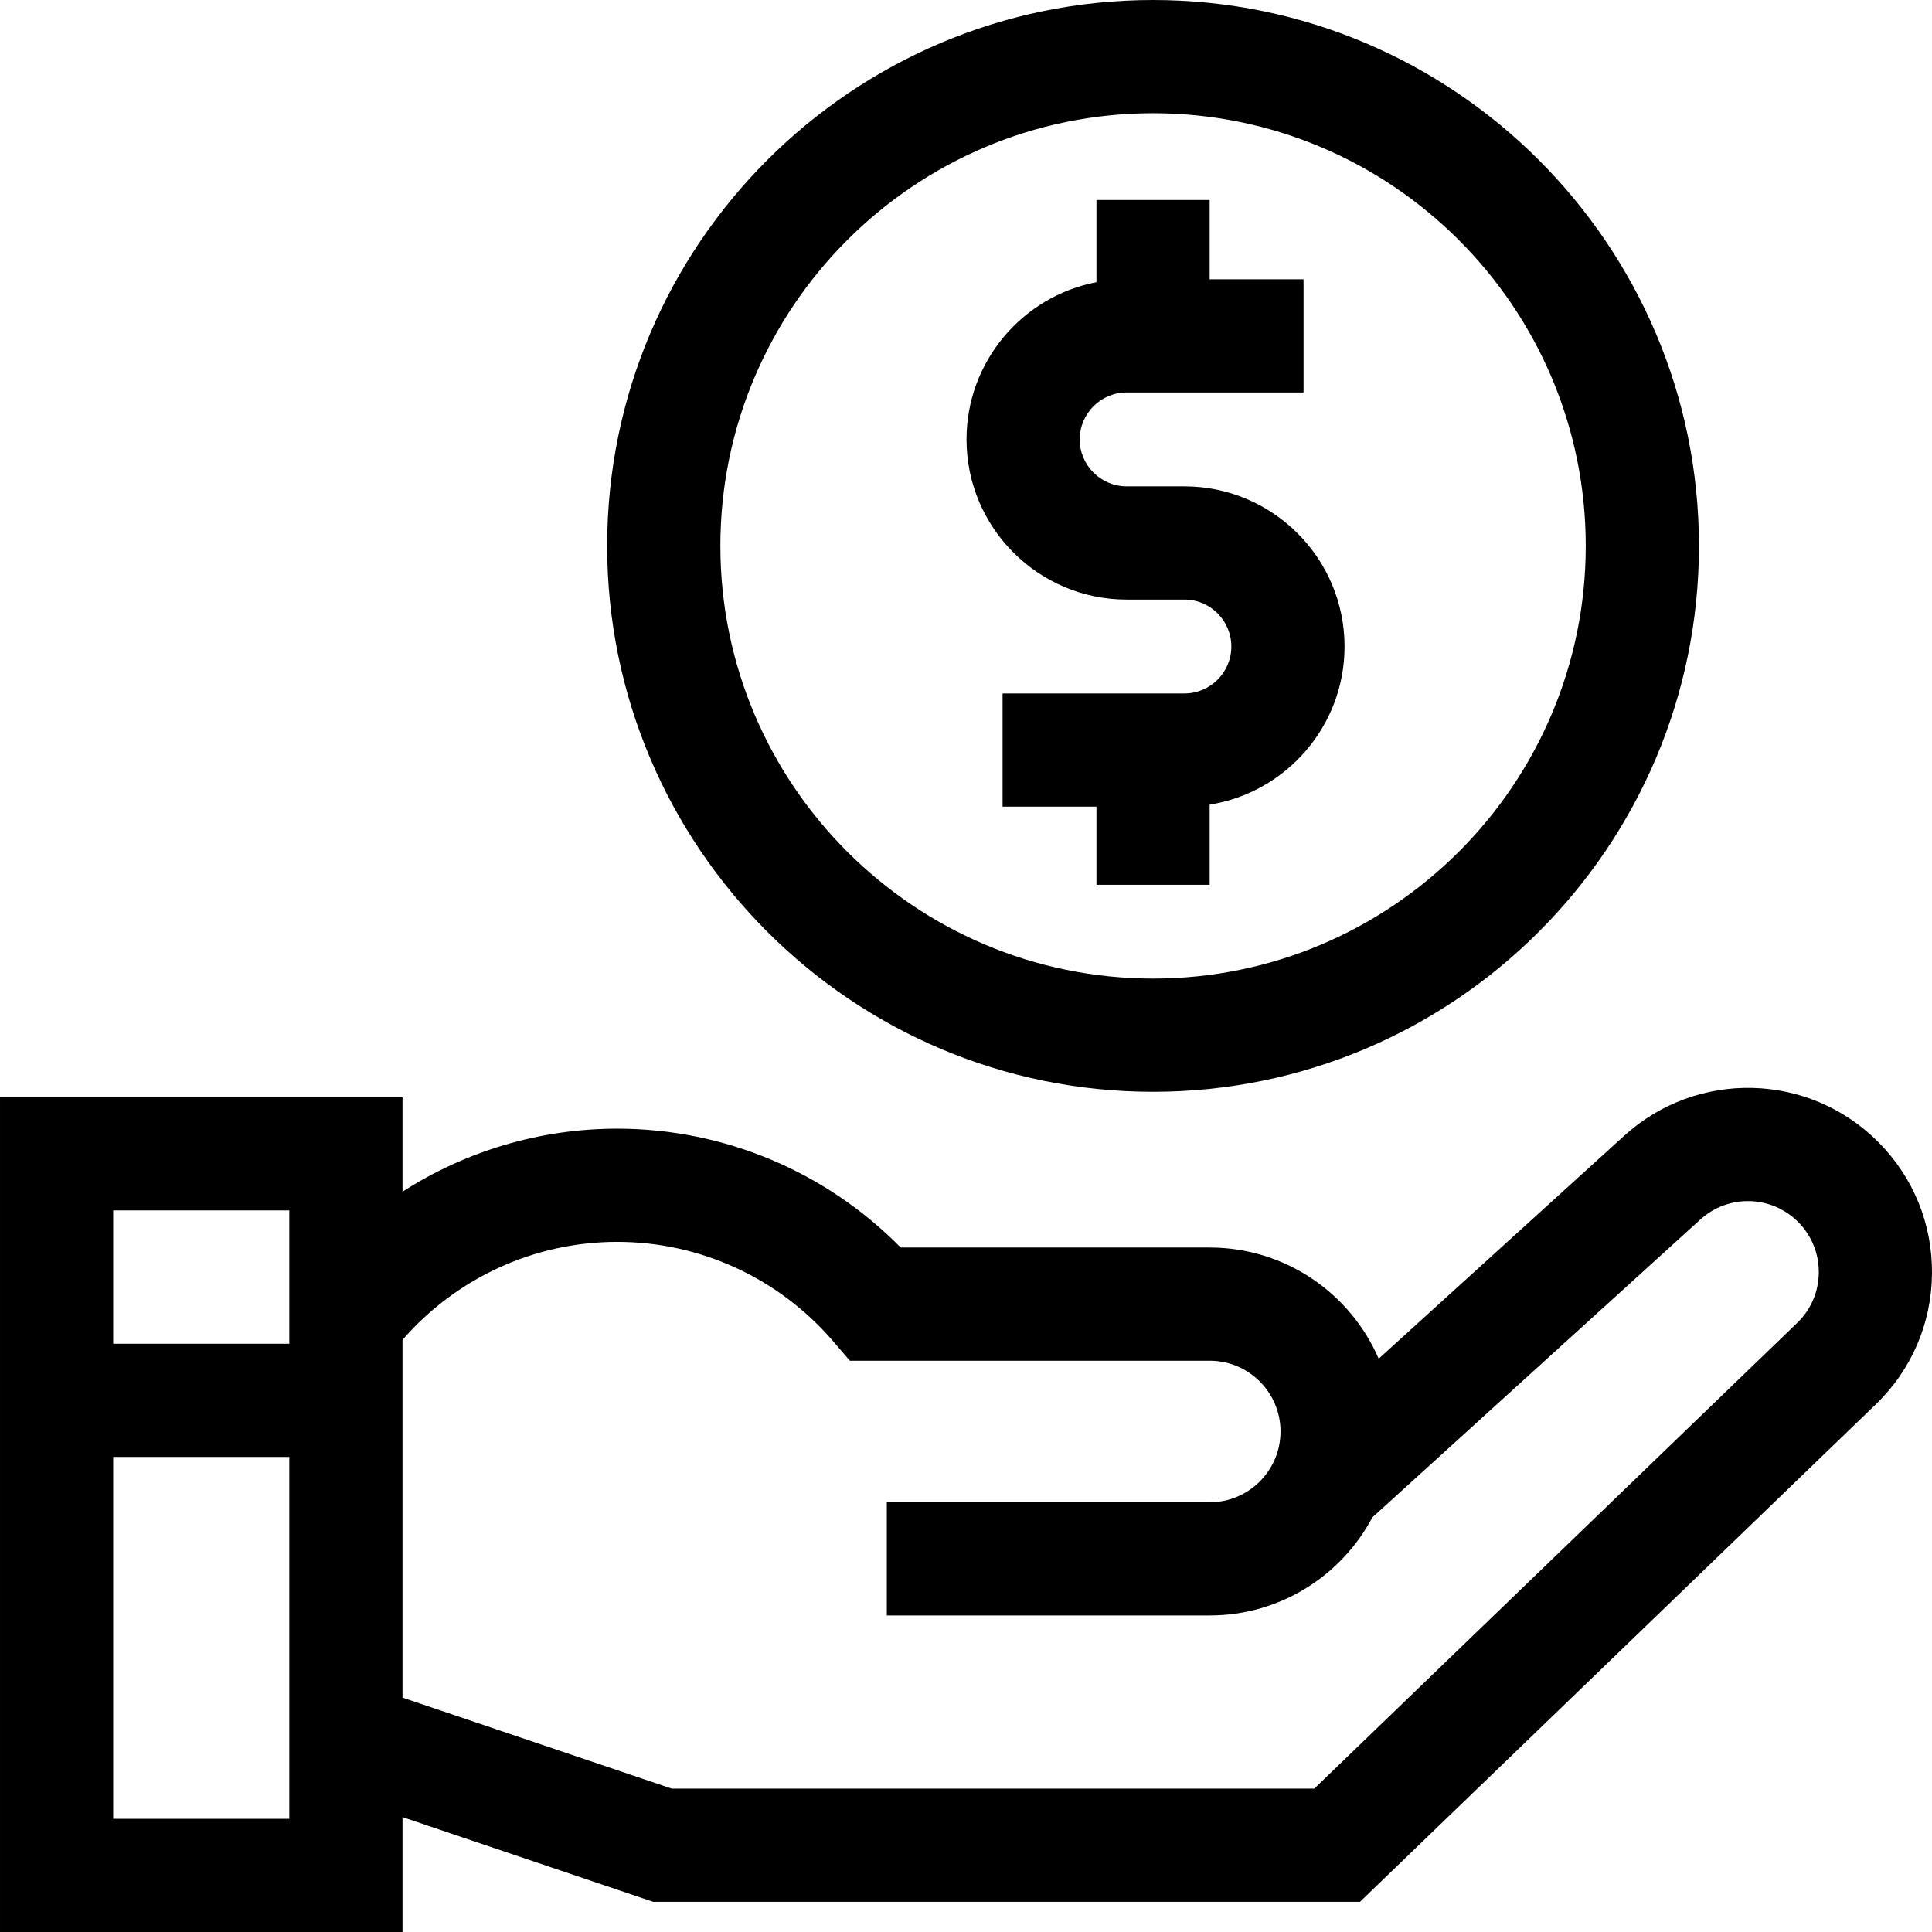 <?xml version="1.0" encoding="UTF-8"?> <svg xmlns="http://www.w3.org/2000/svg" id="Capa_1" height="512" viewBox="0 0 512 512" width="512"><g><path d="m298.577 158.892h15.304c6.859 0 12.439 5.581 12.439 12.44s-5.58 12.439-12.439 12.439h-48.188v30h24.88v20.705h30v-21.238c20.232-3.219 35.747-20.783 35.747-41.907 0-23.401-19.038-42.44-42.439-42.44h-15.304c-6.859 0-12.439-5.58-12.439-12.439s5.58-12.439 12.439-12.439h46.876v-30h-24.88v-21.013h-30v21.78c-19.586 3.755-34.436 21.007-34.436 41.672.001 23.402 19.039 42.44 42.44 42.44z"></path><path d="m497.72 302.603c-18.431-18.438-47.986-19.15-67.285-1.624l-65.068 59.094c-7.488-17.316-24.731-29.466-44.765-29.466h-81.917c-19.766-20.101-46.764-31.5-75.12-31.5-20.4 0-40.092 5.905-56.897 16.7v-25.033h-106.668v221.226h106.667v-30.447l66.426 22.451h187.313l136.677-131.812c9.497-9.158 14.794-21.468 14.915-34.661s-4.95-25.597-14.278-34.928zm-421.053 18.171v35.331h-46.667v-35.331zm-46.667 161.226v-95.896h46.667v95.896zm446.258-131.4-127.961 123.405h-170.271l-71.359-24.118v-94.804c14.348-16.509 35.058-25.976 56.897-25.976 21.976 0 42.814 9.578 57.173 26.279l4.488 5.221h95.376c10.339 0 18.75 8.411 18.75 18.75s-8.411 18.75-18.75 18.75h-85.583v30h85.583c18.662 0 34.9-10.546 43.09-25.986l86.912-78.933c7.431-6.748 18.806-6.472 25.899.624 3.591 3.593 5.543 8.367 5.496 13.446-.045 5.078-2.084 9.816-5.74 13.342z"></path><path d="m305.573 289.333c79.77 0 144.666-64.896 144.666-144.665 0-79.77-64.896-144.668-144.666-144.668s-144.667 64.898-144.667 144.668c0 79.769 64.898 144.665 144.667 144.665zm0-259.333c63.227 0 114.666 51.44 114.666 114.668 0 63.227-51.439 114.665-114.666 114.665-63.228 0-114.667-51.438-114.667-114.665 0-63.228 51.44-114.668 114.667-114.668z"></path></g></svg> 